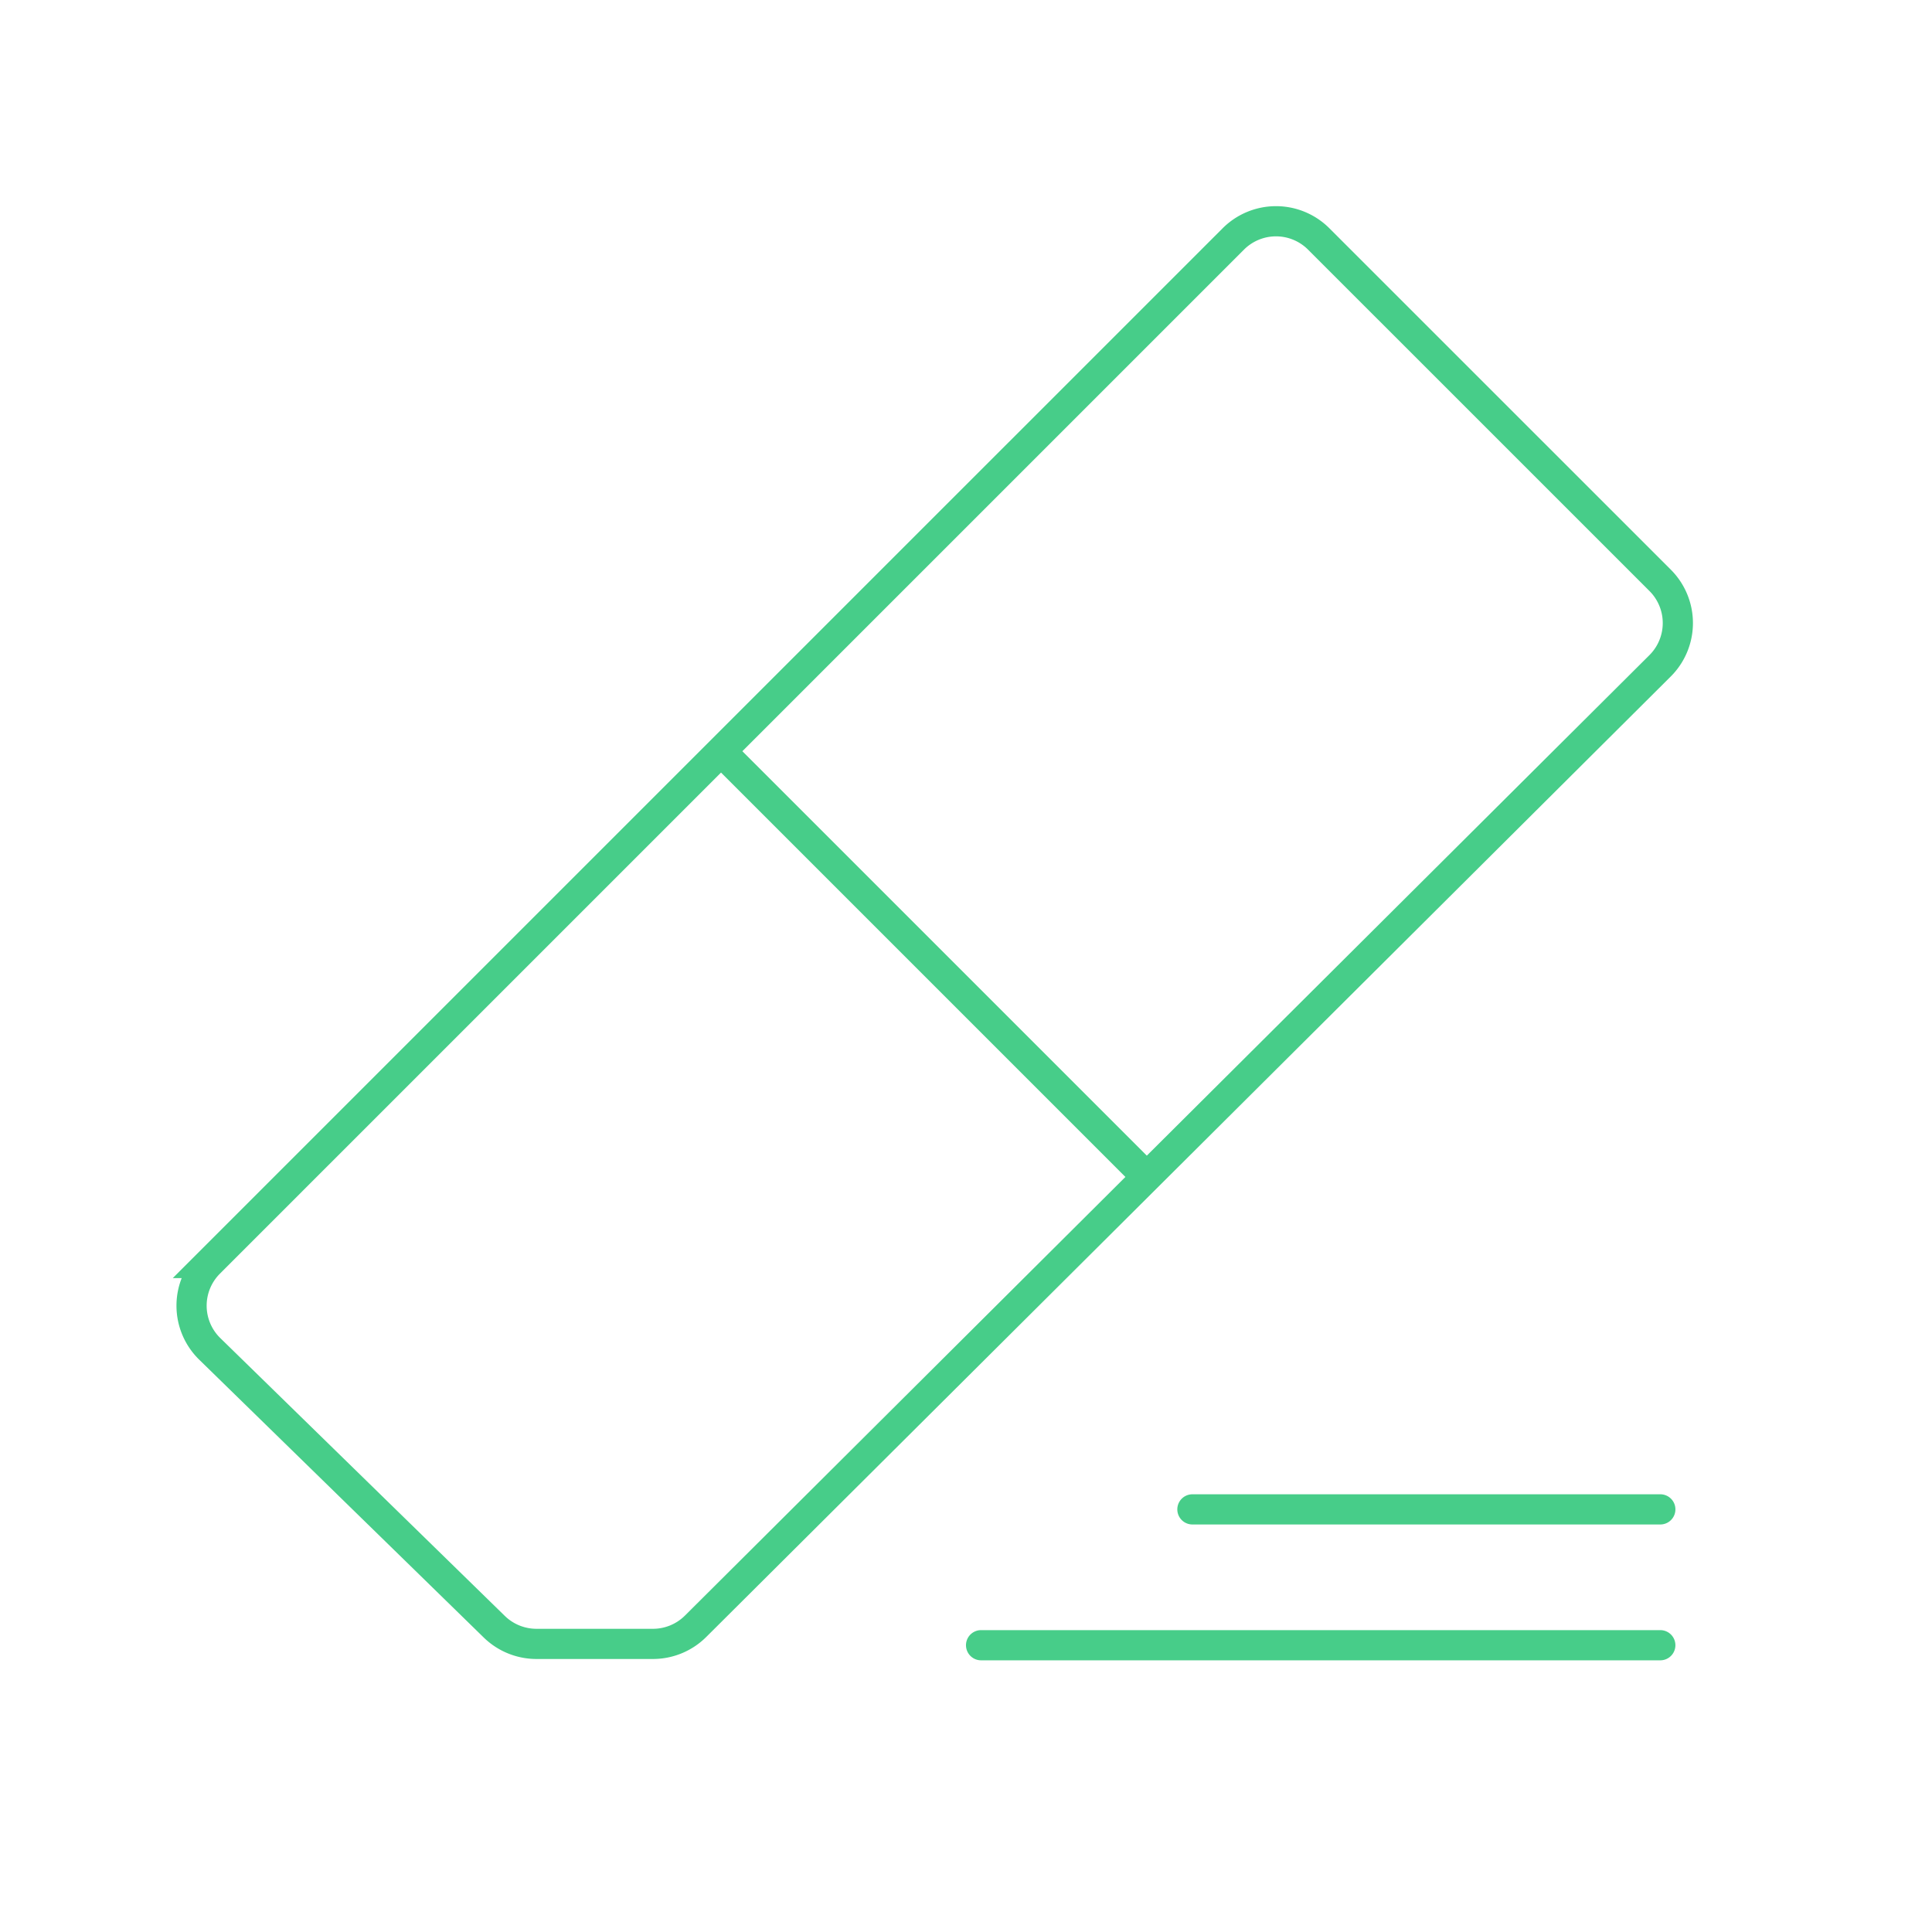 <svg xmlns="http://www.w3.org/2000/svg" width="128" height="128"><g fill="none" fill-rule="evenodd"><path stroke="#47CD89" stroke-linecap="round" stroke-width="2" d="M13.862 83.677 81.711 15.83a4 4 0 0 1 5.656 0l22.623 22.62a4 4 0 0 1-.006 5.663l-63.9 63.633a4 4 0 0 1-2.823 1.166h-7.72a4 4 0 0 1-2.794-1.138l-18.85-18.407a4 4 0 0 1-.034-5.69Zm62.05-5.765-28-28M64.999 109h45M79 100h31"/><path d="M0 0h128v128H0z"/></g></svg>
